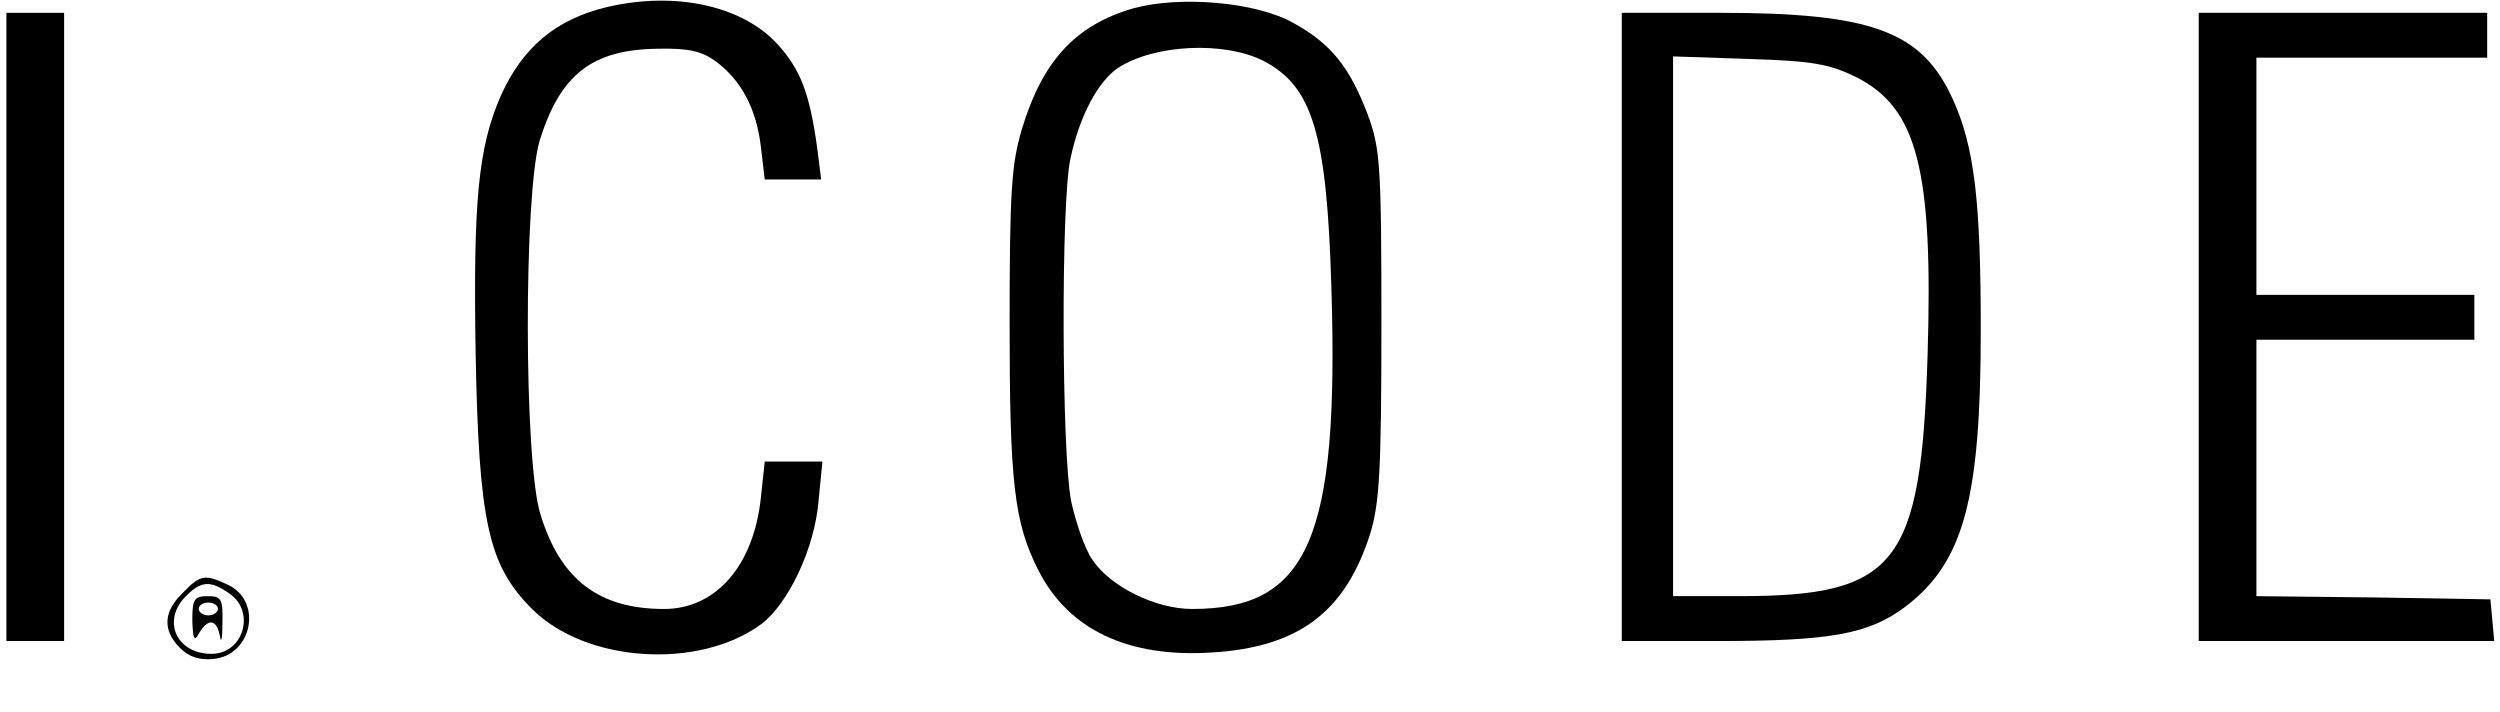 <?xml version="1.0" standalone="no"?>
<!DOCTYPE svg PUBLIC "-//W3C//DTD SVG 20010904//EN"
 "http://www.w3.org/TR/2001/REC-SVG-20010904/DTD/svg10.dtd">
<svg version="1.0" xmlns="http://www.w3.org/2000/svg"
 width="390pt" height="111pt" viewBox="0 0 390 111"
 preserveAspectRatio="xMidYMid meet">

<g transform="translate(0,111) scale(0.1,-0.1)"
fill="#000000" stroke="none">
<path d="M947 1099 c-80 -19 -132 -63 -166 -139 -35 -80 -43 -165 -39 -402 5
-264 20 -330 88 -398 84 -84 260 -95 357 -24 43 32 84 119 90 193 l6 61 -45 0
-45 0 -6 -56 c-11 -106 -70 -174 -151 -174 -102 0 -162 46 -193 148 -26 83
-26 501 -1 583 32 103 82 142 185 143 48 1 68 -4 90 -20 40 -30 63 -74 70
-133 l6 -51 44 0 44 0 -6 48 c-12 87 -26 123 -62 163 -55 60 -159 83 -266 58z"/>
<path d="M1768 1097 c-90 -26 -142 -82 -174 -189 -16 -54 -19 -96 -19 -303 0
-248 7 -310 45 -385 47 -92 139 -136 269 -128 137 8 210 63 249 187 14 47 17
98 17 326 0 252 -2 274 -22 328 -28 73 -57 109 -115 141 -58 33 -177 43 -250
23z m203 -82 c77 -40 99 -114 106 -355 12 -390 -36 -500 -217 -500 -58 0 -128
35 -156 77 -12 17 -26 59 -33 91 -15 76 -16 471 -1 535 14 66 43 120 74 141
57 37 166 42 227 11z"/>
<path d="M10 600 l0 -490 45 0 45 0 0 490 0 490 -45 0 -45 0 0 -490z"/>
<path d="M2530 600 l0 -490 150 0 c177 0 236 11 293 54 90 69 117 166 117 431
0 202 -10 287 -44 361 -48 105 -125 134 -363 134 l-153 0 0 -490z m365 390
c96 -48 121 -144 112 -435 -10 -326 -48 -375 -294 -375 l-103 0 0 421 0 421
118 -4 c100 -3 126 -8 167 -28z"/>
<path d="M3430 600 l0 -490 231 0 230 0 -3 33 -3 32 -182 3 -183 2 0 200 0
200 170 0 170 0 0 35 0 35 -170 0 -170 0 0 185 0 185 180 0 180 0 0 35 0 35
-225 0 -225 0 0 -490z"/>
<path d="M285 185 c-30 -29 -32 -58 -4 -86 14 -14 30 -19 52 -17 61 6 77 91
22 116 -36 17 -43 15 -70 -13z m73 -1 c41 -28 22 -94 -28 -94 -55 0 -78 52
-40 90 24 24 38 25 68 4z"/>
<path d="M300 143 c1 -31 3 -35 11 -20 14 23 27 21 32 -5 2 -13 4 -4 4 20 1
38 -2 42 -23 42 -21 0 -24 -5 -24 -37z m40 17 c0 -5 -7 -10 -15 -10 -8 0 -15
5 -15 10 0 6 7 10 15 10 8 0 15 -4 15 -10z"/>
</g>
</svg>
